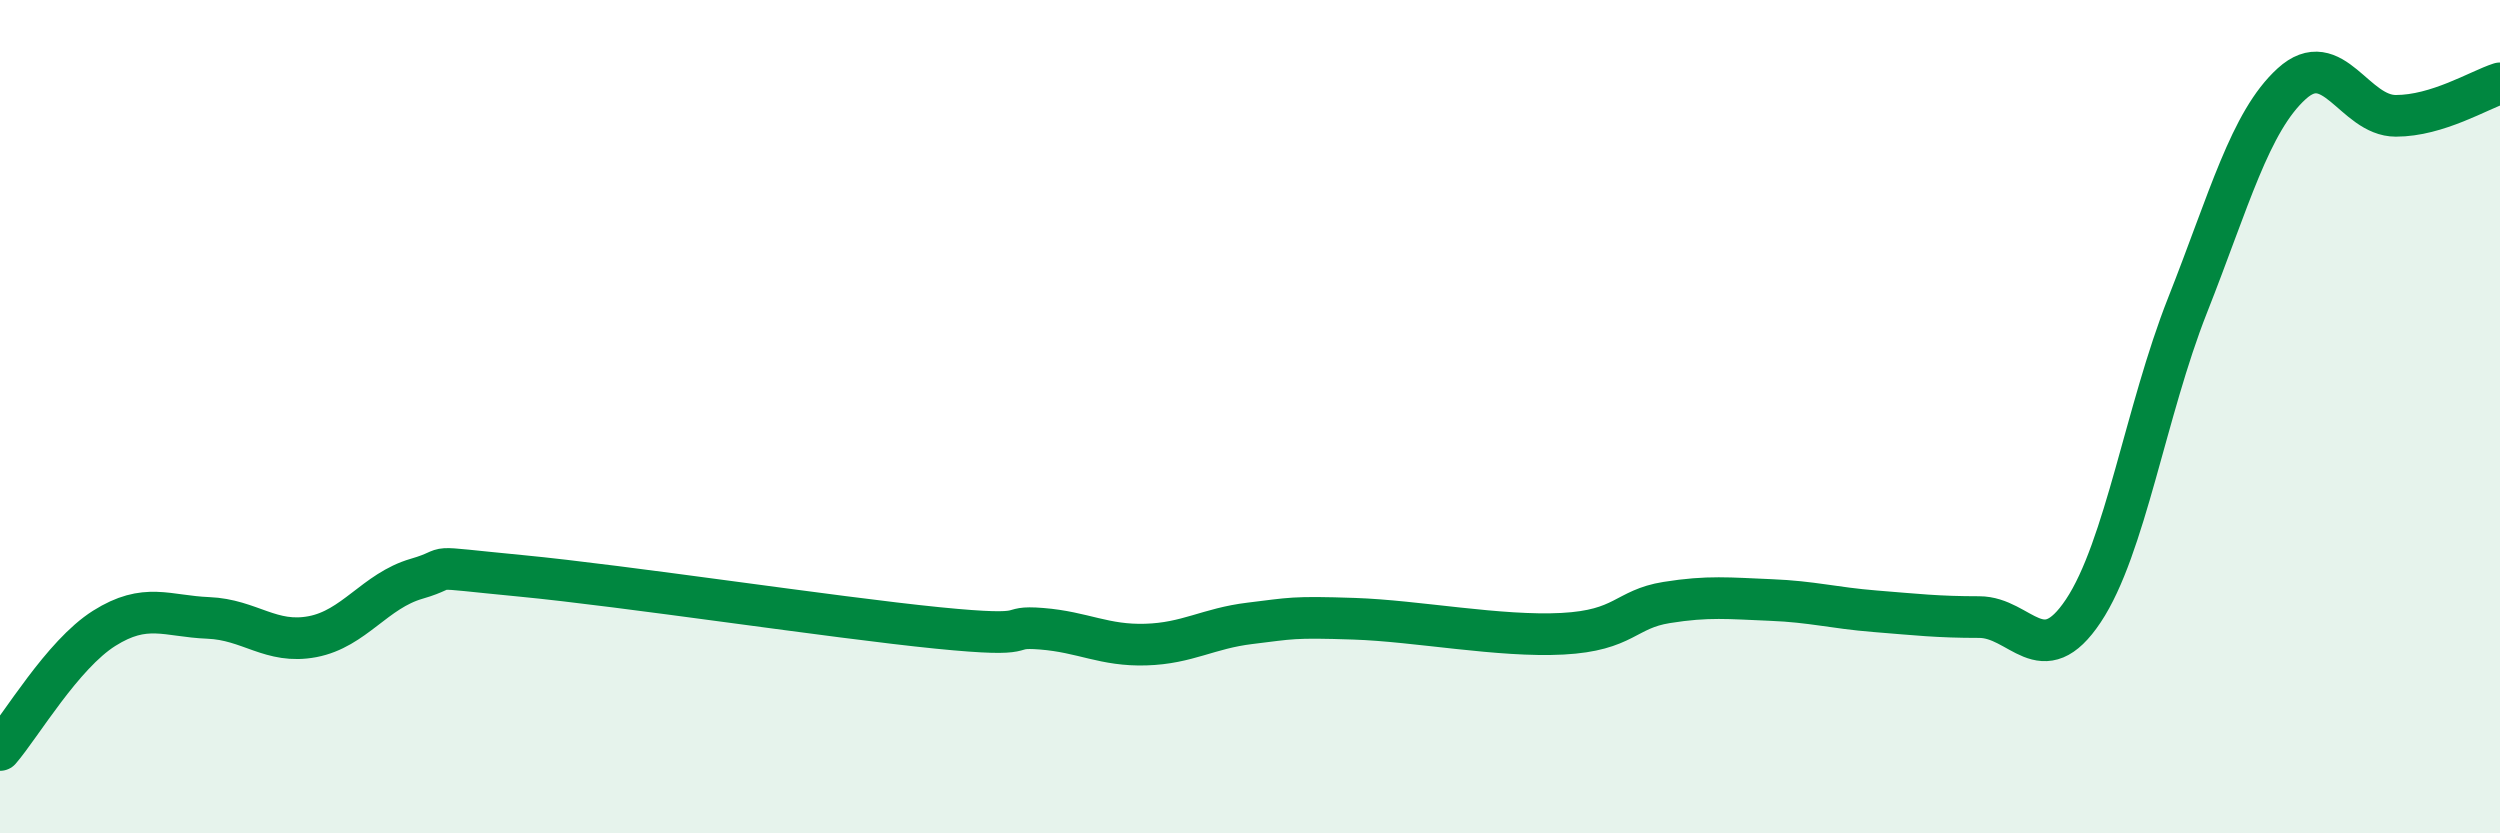
    <svg width="60" height="20" viewBox="0 0 60 20" xmlns="http://www.w3.org/2000/svg">
      <path
        d="M 0,18 C 0.5,17.42 1.5,15.71 2.5,15.08 C 3.5,14.45 4,14.79 5,14.83 C 6,14.87 6.5,15.47 7.5,15.28 C 8.5,15.09 9,14.18 10,13.89 C 11,13.6 10,13.58 12.5,13.82 C 15,14.06 20,14.82 22.5,15.07 C 25,15.32 24,15.01 25,15.09 C 26,15.17 26.5,15.5 27.5,15.47 C 28.5,15.44 29,15.08 30,14.96 C 31,14.84 31,14.8 32.5,14.85 C 34,14.9 36,15.29 37.5,15.21 C 39,15.13 39,14.62 40,14.46 C 41,14.3 41.5,14.36 42.5,14.4 C 43.5,14.44 44,14.59 45,14.67 C 46,14.75 46.5,14.81 47.5,14.81 C 48.5,14.81 49,16.16 50,14.66 C 51,13.16 51.5,9.86 52.5,7.33 C 53.5,4.8 54,2.92 55,2.01 C 56,1.1 56.5,2.78 57.5,2.78 C 58.5,2.78 59.5,2.16 60,2L60 20L0 20Z"
        fill="#008740"
        opacity="0.1"
        stroke-linecap="round"
        stroke-linejoin="round"
      />
      <path
        d="M 0,18 C 0.5,17.42 1.5,15.71 2.5,15.08 C 3.5,14.45 4,14.79 5,14.83 C 6,14.87 6.5,15.47 7.5,15.28 C 8.5,15.09 9,14.18 10,13.89 C 11,13.6 10,13.58 12.5,13.82 C 15,14.06 20,14.82 22.5,15.07 C 25,15.32 24,15.01 25,15.09 C 26,15.17 26.5,15.5 27.5,15.47 C 28.5,15.44 29,15.08 30,14.96 C 31,14.84 31,14.8 32.5,14.85 C 34,14.9 36,15.29 37.5,15.21 C 39,15.13 39,14.62 40,14.46 C 41,14.3 41.5,14.36 42.5,14.4 C 43.5,14.44 44,14.59 45,14.67 C 46,14.75 46.5,14.81 47.5,14.81 C 48.5,14.81 49,16.16 50,14.66 C 51,13.16 51.5,9.86 52.5,7.33 C 53.5,4.8 54,2.92 55,2.01 C 56,1.1 56.5,2.78 57.5,2.78 C 58.5,2.78 59.5,2.16 60,2"
        stroke="#008740"
        stroke-width="1"
        fill="none"
        stroke-linecap="round"
        stroke-linejoin="round"
      />
    </svg>
  